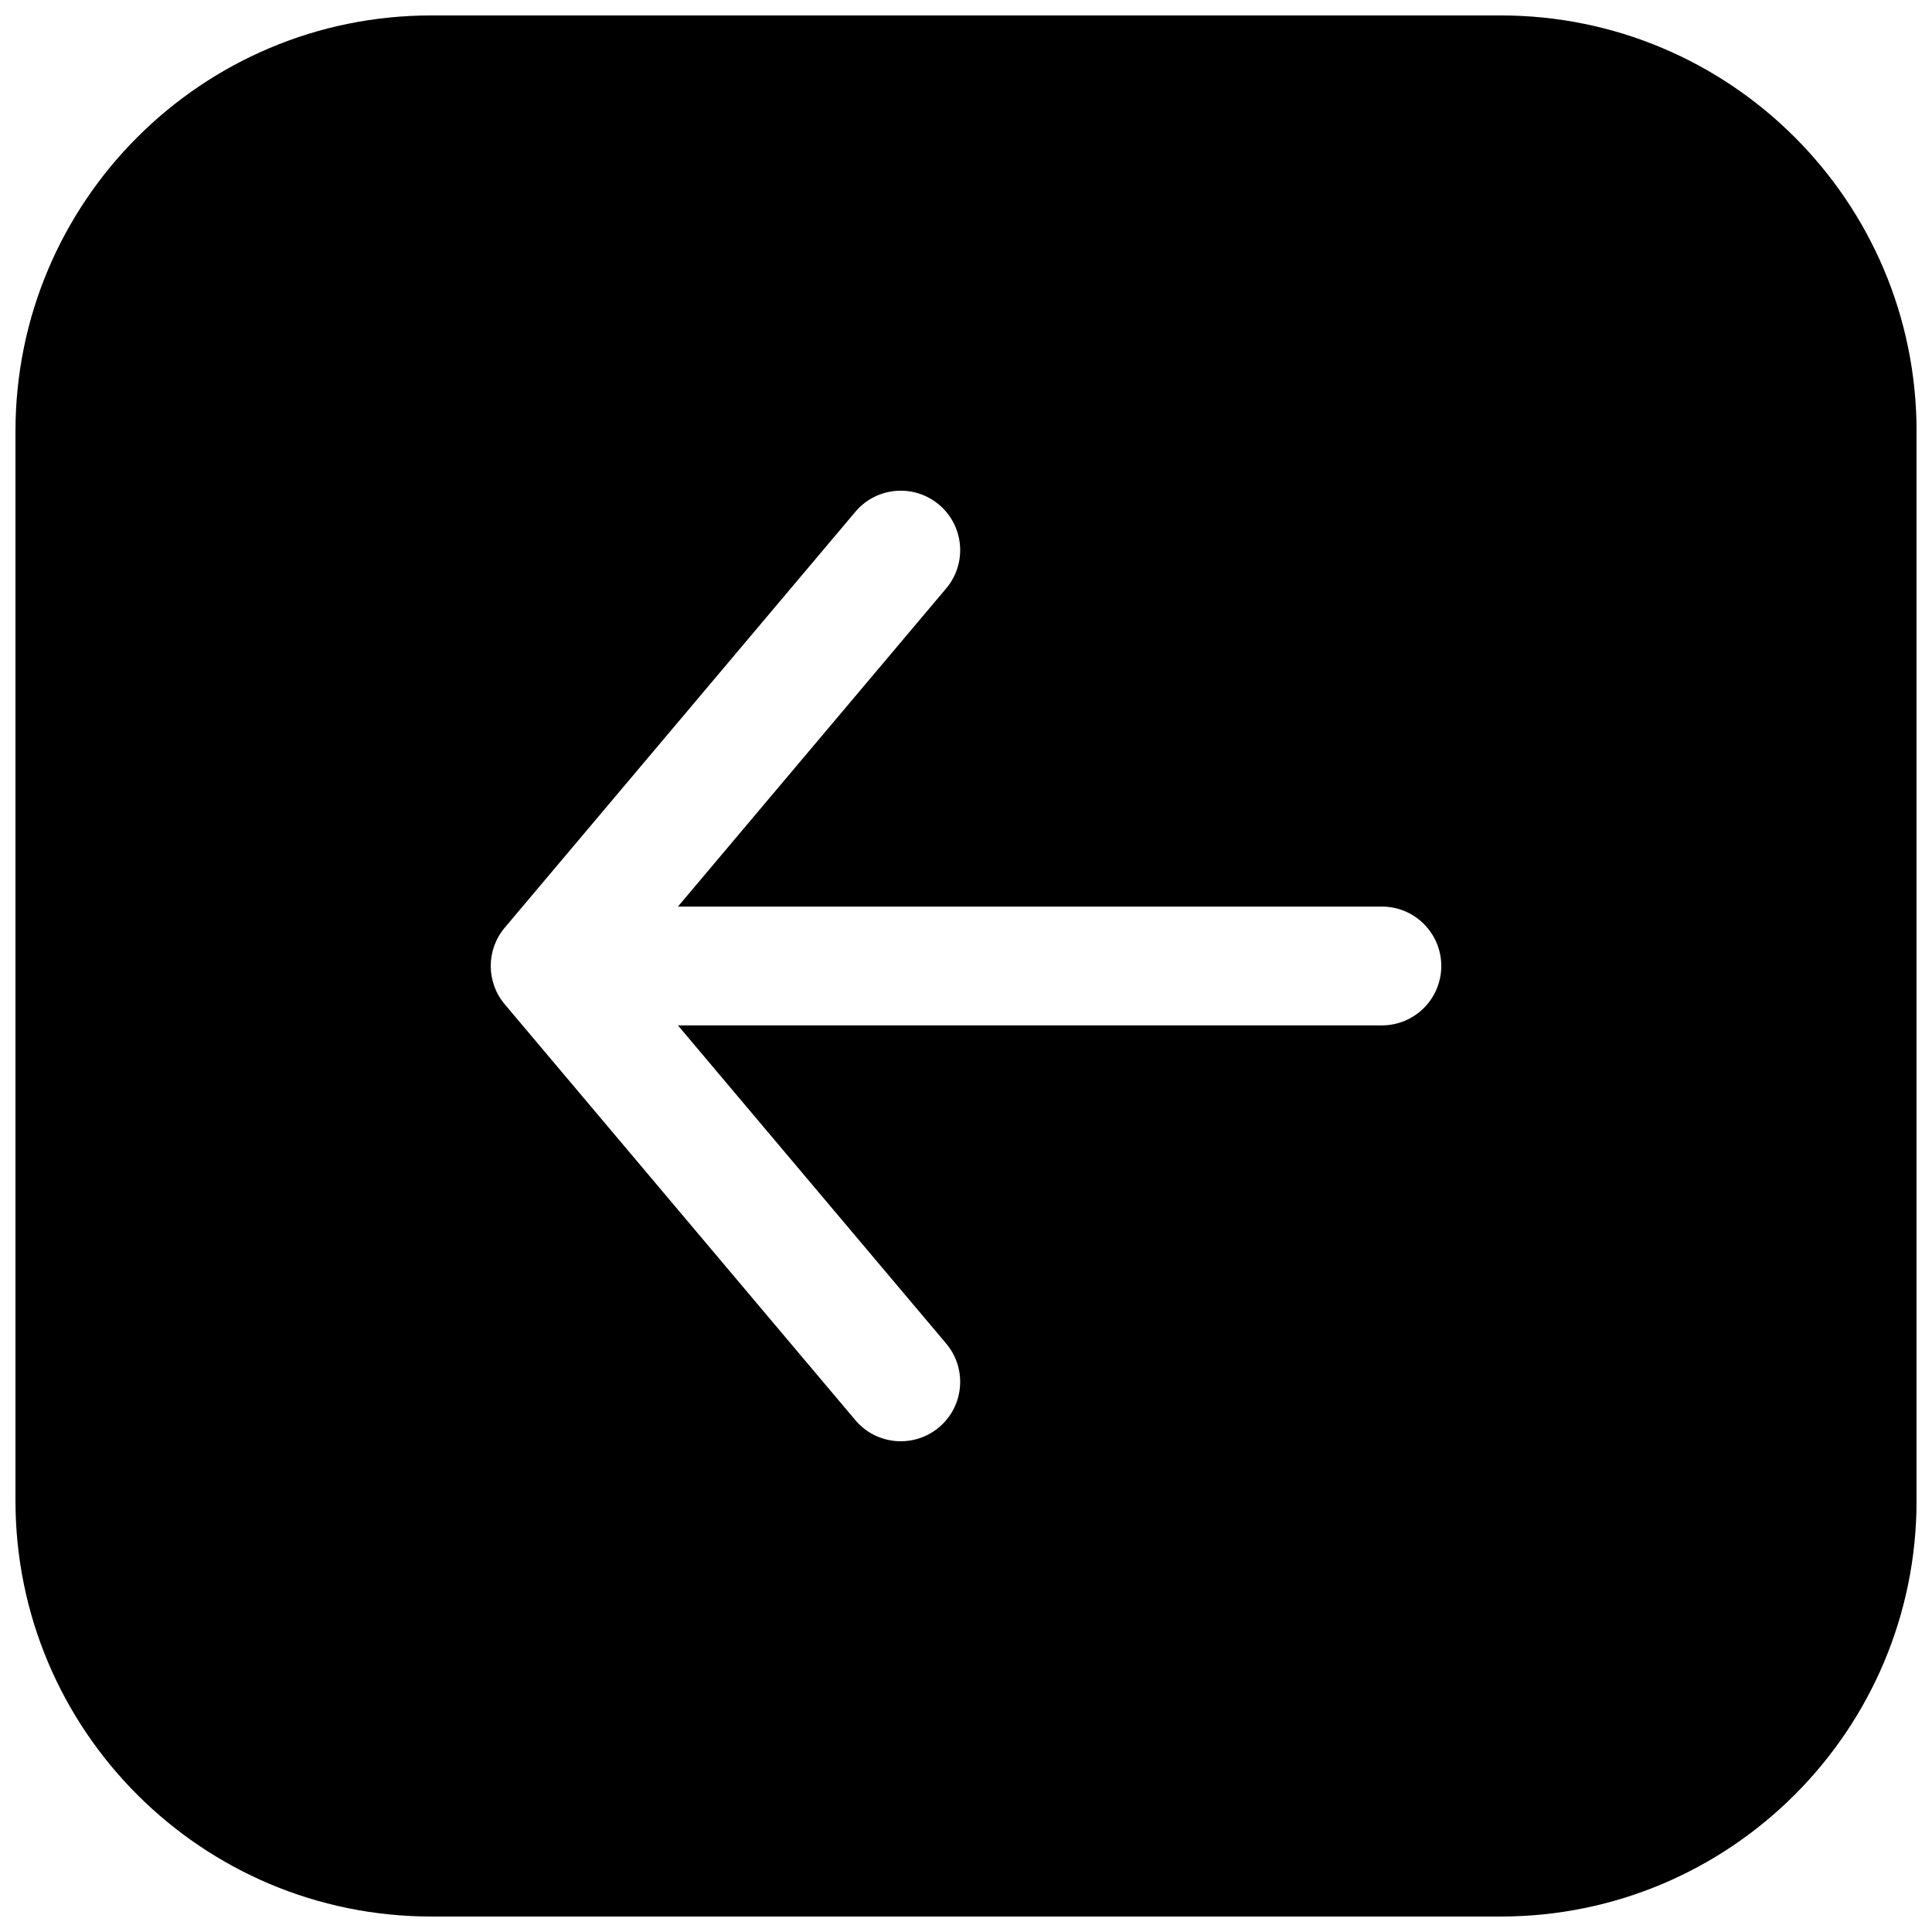 <?xml version="1.0" encoding="UTF-8"?>
<!-- Uploaded to: ICON Repo, www.svgrepo.com, Generator: ICON Repo Mixer Tools -->
<svg width="800px" height="800px" version="1.1" viewBox="144 144 512 512" xmlns="http://www.w3.org/2000/svg">
 <defs>
  <clipPath id="a">
   <path d="m148.09 148.09h503.81v503.81h-503.81z"/>
  </clipPath>
 </defs>
 <g clip-path="url(#a)">
  <path d="m541.7 148.09c60.867 0 110.21 49.344 110.21 110.21v283.39c0 60.867-49.34 110.21-110.21 110.21h-283.39c-60.863 0-110.21-49.34-110.21-110.21v-283.39c0-60.863 49.344-110.21 110.21-110.21zm-31.488 267.65c8.695 0 15.742-7.047 15.742-15.742s-7.047-15.746-15.742-15.746h-186.55l71.086-84.316c5.606-6.648 4.762-16.578-1.887-22.184-6.648-5.606-16.582-4.762-22.188 1.887l-92.914 110.21c-4.945 5.863-4.945 14.434 0 20.297l92.914 110.21c5.606 6.648 15.539 7.492 22.188 1.887 6.648-5.602 7.492-15.535 1.887-22.184l-71.086-84.316z" fill-rule="evenodd"/>
 </g>
</svg>